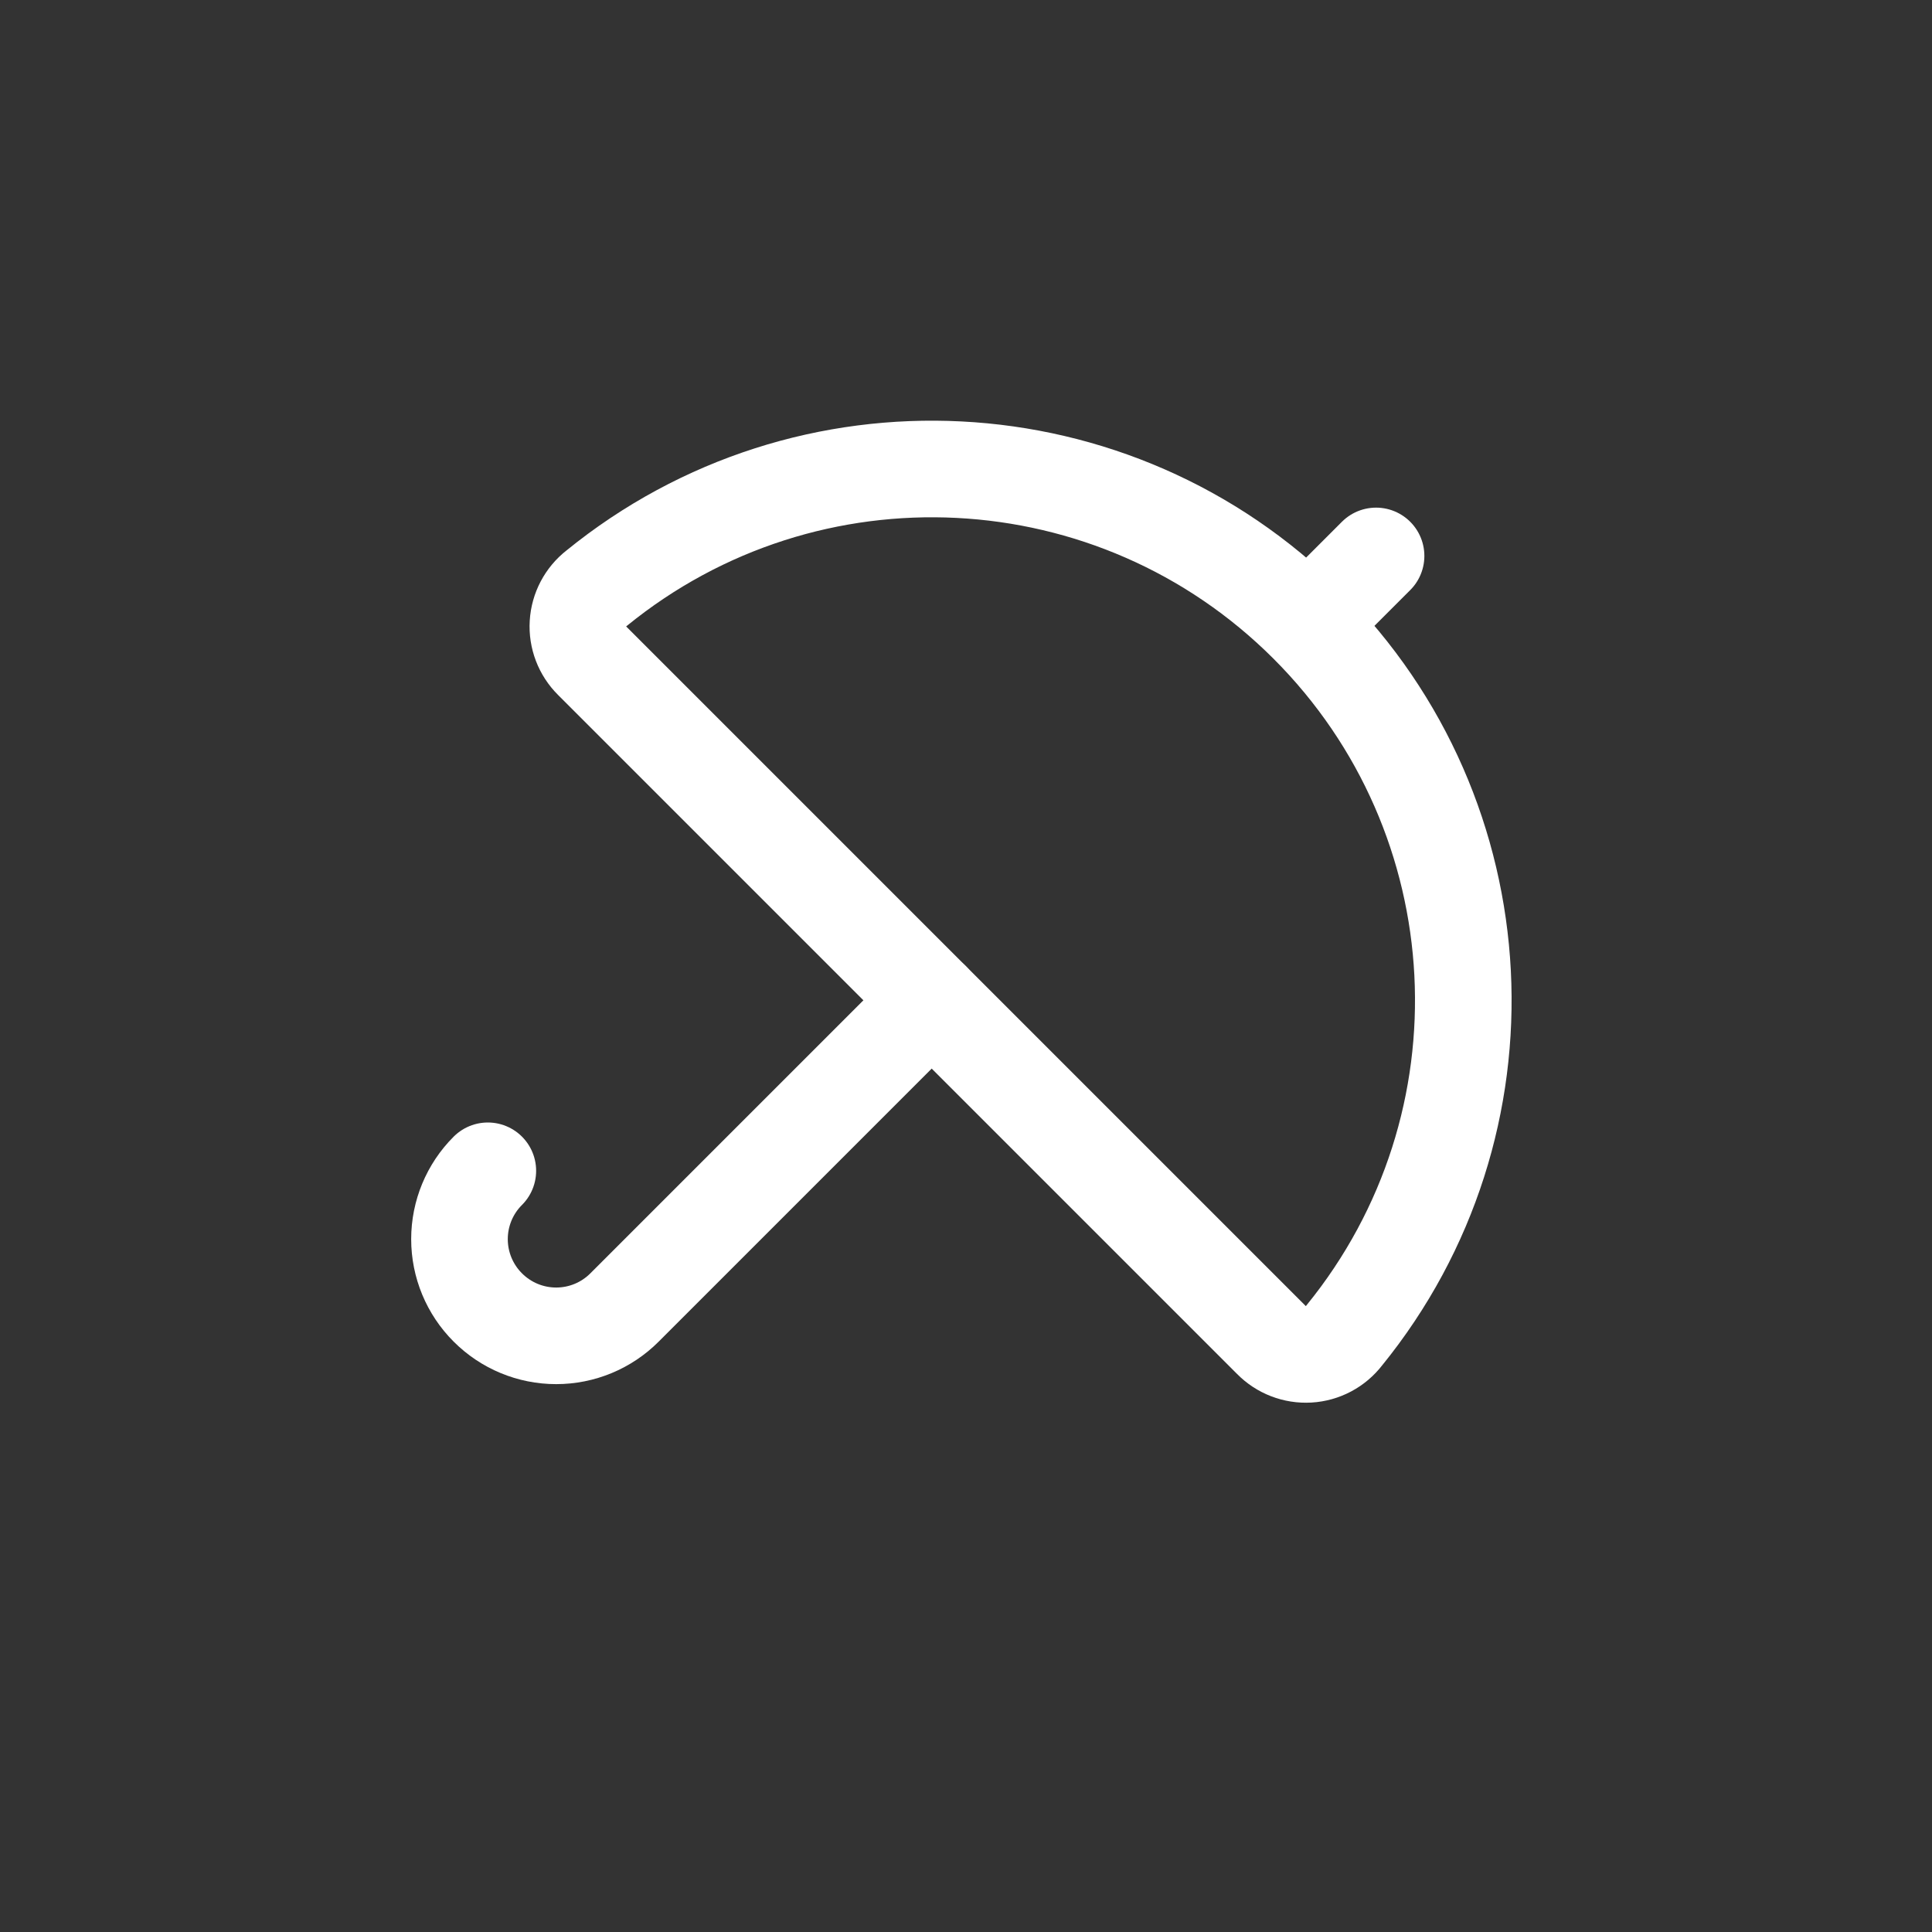 <?xml version="1.0" encoding="UTF-8"?>
<svg width="40px" height="40px" viewBox="0 0 40 40" version="1.1" xmlns="http://www.w3.org/2000/svg" xmlns:xlink="http://www.w3.org/1999/xlink">
    <rect x="0" y="0" width="40" height="40" fill="#333333" stroke="none"/>
    <!-- Generator: Sketch 46.2 (44496) - http://www.bohemiancoding.com/sketch -->
    <title>Погода</title>
    <desc>Created with Sketch.</desc>
    <defs></defs>
    <g id="Page-1" stroke="none" stroke-width="1" fill="none" fill-rule="evenodd">
        <g id="Погода">
            <g>
                <g id="Layer_1" fill-rule="nonzero" fill="#6839CF" fill-opacity="0">
                    <circle id="Oval" cx="20" cy="20" r="20"></circle>
                </g>
                <g id="Layer_2" transform="translate(9, 9)" stroke="#FFFFFF" stroke-width="2" stroke-linejoin="round">
                    <path d="M10.29,11.71 L3.93,18.07 C3.555,18.446 3.046,18.657 2.515,18.657 C1.984,18.657 1.475,18.446 1.1,18.07 L1.1,18.07 C0.724,17.695 0.513,17.186 0.513,16.655 C0.513,16.124 0.724,15.615 1.1,15.24 L1.1,15.24" id="Shape" stroke-linecap="round"></path>
                    <path d="M19.49,2.51 L18.16,3.84" id="Shape" stroke-linecap="round"></path>
                    <path d="M17.32,18.74 L3.26,4.68 C3.056,4.478 2.948,4.197 2.966,3.91 C2.983,3.622 3.123,3.357 3.35,3.18 C7.724,-0.381 14.082,-0.058 18.072,3.929 C22.061,7.916 22.389,14.274 18.83,18.65 C18.653,18.881 18.385,19.023 18.096,19.04 C17.806,19.057 17.523,18.948 17.32,18.74 Z" id="Shape"></path>
                </g>
            </g>
        </g>
    </g>
</svg>